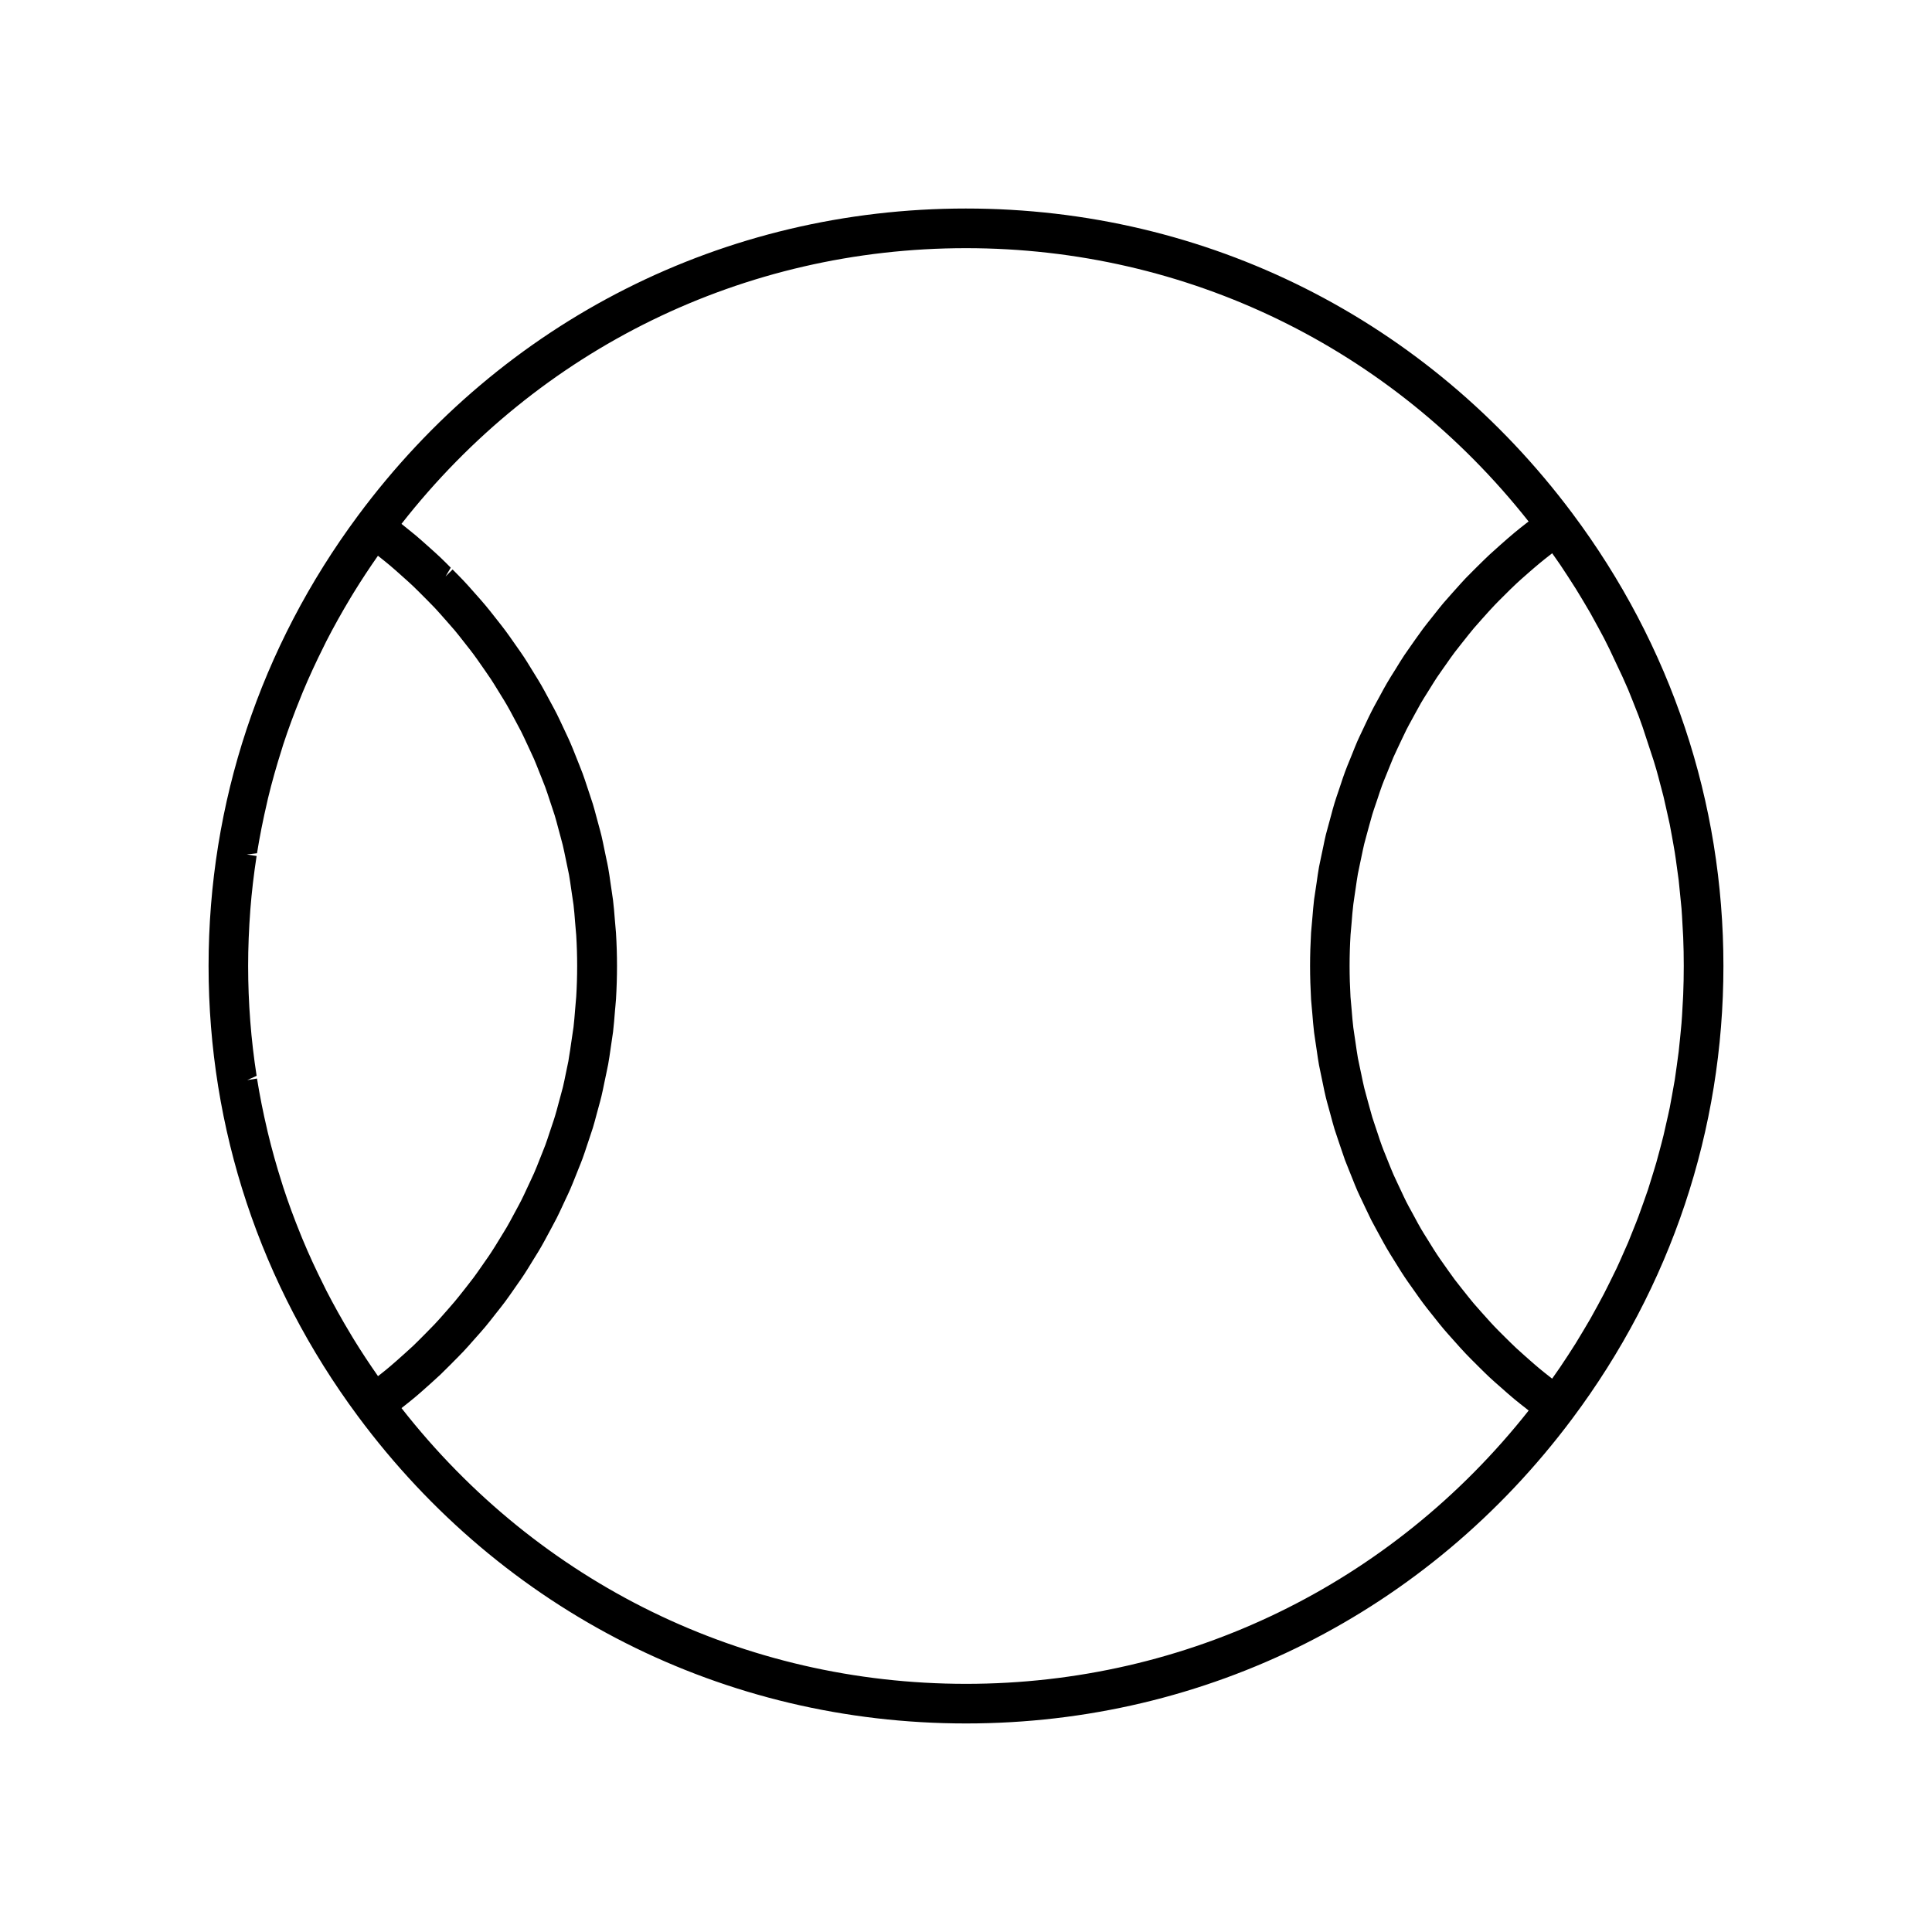 <?xml version="1.0" encoding="UTF-8"?>
<!-- Uploaded to: ICON Repo, www.svgrepo.com, Generator: ICON Repo Mixer Tools -->
<svg fill="#000000" width="800px" height="800px" version="1.1" viewBox="144 144 512 512" xmlns="http://www.w3.org/2000/svg">
 <path d="m400 199.26c-64.031 0-122.77 29.668-161.14 81.402-25.898 34.91-39.586 76.176-39.586 119.33 0 43.148 13.691 84.414 39.59 119.34 38.379 51.734 97.109 81.402 161.14 81.402 63.727 0 122.29-29.43 160.65-80.758 26.215-35.039 40.07-76.527 40.07-119.98 0-43.465-13.848-84.953-40.055-119.98-38.383-51.324-96.945-80.754-160.67-80.754zm-155.21 308.95c0 0.004-0.414 0.332-0.418 0.332-0.062 0.051-0.125 0.105-0.195 0.152-2.25-3.211-4.383-6.449-6.356-9.652l-0.883-1.469c-2.324-3.852-4.496-7.746-6.461-11.566l-0.691-1.41c-2.109-4.203-3.93-8.156-5.562-12.09l-0.531-1.301c-1.77-4.344-3.285-8.461-4.629-12.574l-0.363-1.172c-1.406-4.398-2.644-8.801-3.777-13.523-0.004-0.016-0.117-0.516-0.117-0.531-1.074-4.543-1.984-9.117-2.699-13.586l-2.594 0.414 2.492-1.129c-0.738-4.766-1.301-9.516-1.684-14.496-0.379-4.922-0.566-9.852-0.566-14.637s0.195-9.715 0.594-15.023c0.355-4.559 0.914-9.305 1.652-14.105l-2.594-0.398 2.699-0.32c0.699-4.375 1.605-8.949 2.688-13.562l0.219-0.988c1.023-4.25 2.262-8.637 3.68-13.078l0.355-1.164c1.328-4.059 2.891-8.293 4.641-12.578l0.523-1.301c1.652-3.969 3.527-8.031 5.566-12.098l0.676-1.379c1.941-3.789 4.121-7.695 6.461-11.586l0.875-1.438c1.996-3.238 4.125-6.477 6.367-9.676 0.031 0.031 0.066 0.059 0.105 0.09l0.508 0.398c0.875 0.703 1.754 1.395 2.613 2.121 1.02 0.859 2.012 1.754 3.121 2.746l0.547 0.488c0.809 0.723 1.617 1.438 2.402 2.188 1.004 0.961 1.977 1.938 2.949 2.918l0.734 0.738c0.688 0.691 1.375 1.387 2.035 2.078 0.914 0.977 1.785 1.969 2.785 3.106l0.402 0.453c0.73 0.824 1.457 1.645 2.164 2.481 0.781 0.938 1.531 1.895 2.281 2.856l0.812 1.035c0.641 0.805 1.273 1.609 1.883 2.434 0.637 0.855 1.238 1.727 1.844 2.594l1.207 1.73c0.523 0.75 1.051 1.5 1.547 2.258 0.629 0.961 1.223 1.926 1.82 2.906l0.844 1.371c0.523 0.84 1.051 1.684 1.547 2.555 0.621 1.059 1.191 2.144 1.77 3.234l0.812 1.516c0.414 0.762 0.828 1.523 1.219 2.297 0.535 1.066 1.027 2.141 1.531 3.219l0.781 1.68c0.367 0.781 0.738 1.57 1.082 2.348 0.414 0.961 0.793 1.926 1.176 2.891l0.938 2.352c0.301 0.734 0.594 1.465 0.867 2.211 0.418 1.141 0.793 2.289 1.164 3.434l0.656 1.973c0.246 0.73 0.5 1.457 0.719 2.188 0.32 1.066 0.605 2.141 0.887 3.219l0.668 2.477c0.188 0.688 0.379 1.375 0.547 2.066 0.277 1.148 0.508 2.305 0.746 3.457l0.484 2.324c0.152 0.699 0.305 1.395 0.43 2.082 0.227 1.273 0.402 2.551 0.586 3.832l0.34 2.309c0.102 0.613 0.199 1.223 0.273 1.844 0.18 1.508 0.301 3.019 0.414 4.535l0.172 2.004c0.051 0.516 0.105 1.02 0.133 1.539 0.164 2.703 0.246 5.41 0.246 8.141 0 2.719-0.082 5.438-0.246 8.141-0.031 0.52-0.082 1.027-0.133 1.543l-0.172 2.019c-0.121 1.508-0.234 3.012-0.414 4.504-0.074 0.578-0.164 1.16-0.258 1.742l-0.379 2.57c-0.172 1.223-0.348 2.457-0.562 3.664-0.074 0.703-0.223 1.383-0.371 2.066l-0.5 2.398c-0.23 1.148-0.461 2.297-0.734 3.438-0.184 0.762-0.395 1.512-0.605 2.266l-0.621 2.289c-0.285 1.07-0.562 2.137-0.887 3.191-0.227 0.766-0.484 1.512-0.738 2.262l-0.703 2.098c-0.355 1.09-0.715 2.184-1.105 3.254-0.262 0.719-0.547 1.422-0.836 2.125l-0.789 1.977c-0.438 1.117-0.875 2.234-1.363 3.344-0.336 0.777-0.703 1.555-1.07 2.32l-0.871 1.859c-0.477 1.027-0.949 2.062-1.465 3.074-0.371 0.746-0.766 1.457-1.156 2.184l-0.934 1.73c-0.562 1.055-1.125 2.109-1.723 3.137-0.453 0.777-0.934 1.555-1.41 2.32l-0.629 1.023c-0.715 1.176-1.422 2.34-2.184 3.488-0.488 0.75-0.996 1.477-1.512 2.203l-0.922 1.328c-0.707 1.023-1.422 2.047-2.168 3.051-0.469 0.637-0.957 1.25-1.441 1.867l-1.113 1.422c-0.805 1.012-1.605 2.035-2.434 3.027-0.523 0.629-1.066 1.242-1.605 1.859l-1.234 1.402c-0.824 0.938-1.648 1.875-2.519 2.793-0.723 0.766-1.465 1.516-2.215 2.266l-0.906 0.914c-0.859 0.867-1.715 1.727-2.578 2.551-0.789 0.738-1.594 1.457-2.402 2.184l-0.402 0.355c-1.082 0.973-2.164 1.941-3.285 2.887-0.836 0.719-1.703 1.406-2.562 2.086zm307.25-214.96c0.824-0.691 1.68-1.363 2.539-2.031l0.52-0.402c0.082-0.066 0.164-0.125 0.246-0.195 0.715 1.008 1.422 2.016 2.113 3.023 0.676 0.992 1.332 2.012 2.074 3.148l2.074 3.234c0.5 0.793 0.977 1.594 1.453 2.394l0.93 1.555c0.504 0.844 1.008 1.691 1.492 2.535l2.129 3.883c0.504 0.922 1.004 1.848 1.484 2.766 0.5 0.973 0.98 1.945 1.465 2.93l3.457 7.348c0.5 1.105 0.992 2.215 1.465 3.316 0.41 0.977 0.793 1.953 1.18 2.934l0.277 0.703c0.445 1.105 0.887 2.219 1.312 3.328 0.371 0.988 0.719 1.977 1.066 2.969l2.922 8.891c0.234 0.77 0.477 1.547 0.703 2.336 0.371 1.285 0.703 2.566 1.043 3.898l0.219 0.809c0.227 0.828 0.453 1.668 0.656 2.516 0.23 0.934 0.438 1.867 0.637 2.812l0.379 1.695c0.215 0.934 0.43 1.859 0.621 2.801 0.219 1.082 0.414 2.172 0.605 3.258l0.371 2.078c0.121 0.676 0.246 1.348 0.355 2.051 0.184 1.129 0.336 2.262 0.488 3.394l0.555 4.035c0.148 1.273 0.262 2.547 0.383 3.824l0.172 1.715c0.074 0.66 0.141 1.324 0.195 1.984 0.105 1.359 0.18 2.723 0.25 4.082l0.195 3.484c0.105 2.535 0.152 5.074 0.152 7.621 0 2.547-0.051 5.09-0.152 7.656-0.012 0.504-0.043 0.992-0.078 1.492l-0.109 1.914c-0.074 1.379-0.141 2.75-0.262 4.156-0.051 0.668-0.117 1.34-0.188 2.004l-0.188 1.926c-0.109 1.191-0.227 2.371-0.371 3.574l-0.508 3.762c-0.168 1.234-0.332 2.473-0.523 3.688l-0.73 4.098c-0.195 1.098-0.387 2.199-0.605 3.289-0.137 0.684-0.289 1.355-0.441 2.031l-0.395 1.734c-0.262 1.195-0.523 2.387-0.812 3.586-0.172 0.73-0.367 1.441-0.555 2.164l-0.531 2.004c-0.27 1.02-0.535 2.035-0.828 3.051-0.258 0.898-0.535 1.789-0.809 2.676 0 0.004-0.156 0.5-0.156 0.504-0.402 1.332-0.809 2.664-1.238 3.984l-1.203 3.426c-0.426 1.211-0.852 2.426-1.309 3.637-0.387 1.051-0.812 2.09-1.242 3.164-0.492 1.266-0.996 2.535-1.516 3.785l-1.395 3.152c-0.539 1.234-1.086 2.477-1.668 3.715l-1.852 3.769c-0.484 0.988-0.973 1.969-1.484 2.953l-1.68 3.133c-0.641 1.176-1.273 2.34-1.93 3.496-0.594 1.039-1.207 2.074-1.836 3.113-0.676 1.145-1.359 2.281-2.047 3.394-0.652 1.035-1.316 2.066-1.977 3.086l-2.18 3.289c-0.676 0.992-1.371 1.988-2.082 2.984-0.184-0.141-0.379-0.301-0.586-0.457-0.93-0.73-1.859-1.449-2.754-2.203-0.855-0.707-1.684-1.438-2.516-2.168l-1.48-1.309c-0.73-0.645-1.457-1.285-2.156-1.941-0.93-0.875-1.832-1.762-2.977-2.898l-0.77-0.766c-0.691-0.691-1.391-1.379-2.078-2.106-0.637-0.66-1.242-1.344-1.852-2.019l-1.676-1.867c-0.641-0.719-1.281-1.426-1.898-2.156-0.891-1.055-1.746-2.137-2.609-3.234l-0.5-0.621c-0.656-0.824-1.312-1.645-1.945-2.481-0.555-0.746-1.086-1.496-1.621-2.25l-1.5-2.125c-0.523-0.746-1.051-1.48-1.555-2.246-0.641-0.961-1.242-1.938-1.848-2.918l-0.902-1.453c-0.52-0.82-1.035-1.645-1.527-2.488-0.547-0.934-1.059-1.883-1.57-2.84l-1.039-1.914c-0.426-0.766-0.852-1.543-1.254-2.336-0.445-0.875-0.859-1.77-1.273-2.66l-1.133-2.402c-0.352-0.738-0.703-1.477-1.027-2.219-0.461-1.059-0.891-2.141-1.324-3.211l-0.812-2.027c-0.305-0.746-0.609-1.484-0.891-2.262-0.395-1.043-0.738-2.098-1.082-3.16l-0.75-2.242c-0.258-0.754-0.52-1.508-0.75-2.262-0.293-0.973-0.555-1.945-0.82-2.93l-0.75-2.75c-0.199-0.715-0.398-1.422-0.57-2.121-0.273-1.133-0.504-2.277-0.738-3.41l-0.547-2.586c-0.141-0.645-0.285-1.289-0.398-1.914-0.242-1.402-0.441-2.797-0.641-4.199l-0.301-2.016c-0.102-0.621-0.199-1.242-0.273-1.867-0.184-1.5-0.305-3.019-0.426-4.527l-0.32-3.594c-0.156-2.731-0.242-5.473-0.242-8.219 0-2.746 0.082-5.481 0.25-8.223 0.031-0.508 0.078-1.012 0.133-1.523l0.148-1.66c0.125-1.645 0.258-3.297 0.461-4.949 0.078-0.66 0.184-1.316 0.285-1.973l0.352-2.379c0.18-1.234 0.352-2.473 0.566-3.684 0.137-0.746 0.301-1.484 0.461-2.231l0.52-2.465c0.227-1.09 0.445-2.18 0.699-3.234 0.184-0.73 0.383-1.449 0.582-2.172l0.734-2.699c0.262-0.988 0.531-1.969 0.828-2.953 0.262-0.875 0.562-1.738 0.859-2.602l0.516-1.523c0.387-1.188 0.77-2.363 1.203-3.531 0.301-0.82 0.629-1.625 0.961-2.43l0.898-2.231c0.371-0.949 0.75-1.895 1.145-2.809 0.34-0.766 0.703-1.527 1.059-2.289l1.133-2.402c0.414-0.883 0.824-1.754 1.258-2.617 0.441-0.867 0.902-1.711 1.371-2.562l0.965-1.77c0.504-0.934 1.012-1.859 1.527-2.766 0.5-0.855 1.027-1.695 1.562-2.539l1.027-1.648c0.555-0.898 1.105-1.789 1.684-2.66 0.531-0.793 1.074-1.562 1.617-2.324l0.852-1.203c0.723-1.039 1.449-2.078 2.215-3.098 0.605-0.797 1.234-1.586 1.859-2.367l0.547-0.688c0.875-1.105 1.746-2.215 2.644-3.285 0.719-0.844 1.457-1.668 2.203-2.5l0.379-0.418c0.945-1.059 1.883-2.113 2.871-3.148 0.715-0.754 1.449-1.484 2.188-2.215l0.555-0.551c1.004-1.004 2.012-2.012 3.055-2.981 0.82-0.766 1.66-1.508 2.504-2.246l0.836-0.738c0.957-0.82 1.895-1.648 2.871-2.453zm-3.637-10.523c-1.039 0.812-2.078 1.621-3.059 2.445-1.195 0.988-2.348 2.012-3.496 3.027l-0.656 0.582c-0.836 0.738-1.664 1.477-2.488 2.242-1.004 0.934-1.977 1.906-3.258 3.168l-0.637 0.629c-0.789 0.781-1.578 1.57-2.367 2.387-0.891 0.949-1.758 1.914-2.625 2.887l-1.035 1.156c-0.734 0.82-1.469 1.637-2.188 2.481-0.73 0.859-1.426 1.746-2.125 2.629l-1.129 1.422c-0.734 0.918-1.469 1.836-2.184 2.781-0.691 0.934-1.371 1.883-2.043 2.84l-1.426 2.035c-0.523 0.738-1.043 1.477-1.555 2.234-0.699 1.059-1.363 2.141-2.027 3.223l-0.309 0.504c-0.766 1.207-1.527 2.414-2.25 3.656-0.609 1.043-1.188 2.109-1.758 3.18l-0.93 1.699c-0.504 0.914-1.004 1.82-1.457 2.734-0.516 1.004-0.992 2.027-1.469 3.043l-1.086 2.297c-0.398 0.836-0.797 1.664-1.172 2.523-0.445 1.035-0.867 2.09-1.285 3.148l-0.691 1.711c-0.438 1.051-0.867 2.106-1.258 3.168-0.398 1.074-0.762 2.168-1.117 3.258l-0.688 2.047c-0.336 0.977-0.668 1.953-0.965 2.93-0.336 1.082-0.625 2.18-0.914 3.273l-0.691 2.539c-0.242 0.859-0.484 1.715-0.699 2.586-0.25 1.035-0.469 2.082-0.676 3.133l-0.621 2.934c-0.18 0.812-0.352 1.637-0.516 2.477-0.242 1.355-0.438 2.723-0.625 4.094l-0.336 2.242c-0.125 0.766-0.246 1.539-0.348 2.32-0.184 1.555-0.309 3.113-0.438 4.672l-0.195 2.18c-0.062 0.637-0.125 1.27-0.168 1.926-0.168 2.934-0.262 5.871-0.262 8.828 0 2.953 0.102 5.894 0.262 8.844 0.043 0.645 0.105 1.285 0.168 1.926l0.164 1.812c0.133 1.676 0.27 3.359 0.469 5.016 0.09 0.75 0.211 1.492 0.324 2.231l0.414 2.777c0.172 1.219 0.348 2.441 0.57 3.664 0.152 0.824 0.332 1.645 0.508 2.457l0.57 2.738c0.227 1.113 0.453 2.227 0.719 3.32 0.227 0.938 0.488 1.859 0.746 2.781l0.586 2.144c0.309 1.156 0.613 2.305 0.965 3.473 0.305 0.977 0.637 1.938 0.965 2.902l0.84 2.481c0.316 0.945 0.629 1.883 0.977 2.852 0.348 0.918 0.715 1.82 1.086 2.731l0.902 2.242c0.402 1.023 0.812 2.051 1.254 3.07 0.402 0.918 0.836 1.82 1.27 2.723l1.027 2.172c0.461 0.98 0.918 1.957 1.422 2.961 0.484 0.934 0.988 1.852 1.492 2.769l1.082 1.984c0.523 0.961 1.043 1.914 1.586 2.84 0.605 1.039 1.25 2.066 1.891 3.09l1.074 1.727c0.535 0.867 1.07 1.727 1.625 2.551 0.578 0.883 1.191 1.742 1.805 2.602l1.004 1.422c0.73 1.039 1.457 2.082 2.215 3.086 0.699 0.945 1.434 1.863 2.172 2.781l1.07 1.344c0.73 0.922 1.457 1.844 2.215 2.734 0.715 0.844 1.453 1.664 2.195 2.492l0.652 0.73c0.988 1.113 1.977 2.227 3 3.301 0.906 0.957 1.844 1.875 3.008 3.039l0.523 0.52c0.891 0.887 1.785 1.773 2.715 2.648 0.934 0.875 1.906 1.723 3.121 2.781 1.164 1.039 2.336 2.078 3.539 3.074 1.055 0.871 2.129 1.711 3.207 2.551l0.531 0.426c-36.387 46.07-90.594 72.43-149.11 72.43-58.848 0-113.23-26.598-149.6-73.074l1.02-0.812c0.918-0.73 1.836-1.453 2.734-2.215 0.996-0.836 1.961-1.699 2.934-2.566l1.344-1.203c0.754-0.684 1.512-1.359 2.258-2.062 0.906-0.867 1.789-1.754 2.664-2.633l0.707-0.719c0.93-0.934 1.863-1.863 2.762-2.816 0.836-0.883 1.633-1.789 2.434-2.703l0.75-0.844c0.875-0.98 1.746-1.953 2.582-2.953 0.875-1.051 1.711-2.113 2.75-3.449l0.516-0.652c0.707-0.891 1.418-1.785 2.09-2.699 0.676-0.914 1.324-1.844 1.969-2.766l1.312-1.883c0.566-0.797 1.129-1.605 1.668-2.43 0.652-0.992 1.27-2.012 1.891-3.023l1.008-1.637c0.551-0.887 1.102-1.773 1.625-2.684 0.539-0.938 1.051-1.891 1.562-2.844l1.051-1.945c0.508-0.93 1.008-1.859 1.48-2.793 0.535-1.051 1.027-2.125 1.527-3.195l0.859-1.848c0.438-0.906 0.867-1.828 1.27-2.754 0.473-1.098 0.914-2.211 1.355-3.32l0.809-2.031c0.355-0.875 0.715-1.754 1.043-2.648 0.426-1.156 0.809-2.324 1.191-3.496l0.598-1.785c0.332-0.965 0.656-1.926 0.957-2.898 0.363-1.188 0.676-2.383 0.992-3.586l0.598-2.199c0.234-0.852 0.473-1.699 0.676-2.566 0.277-1.172 0.52-2.348 0.754-3.519l0.52-2.465c0.18-0.82 0.355-1.645 0.508-2.473 0.246-1.359 0.441-2.734 0.637-4.106l0.34-2.32c0.117-0.723 0.227-1.438 0.32-2.18 0.211-1.773 0.348-3.574 0.52-5.731l0.105-1.125c0.059-0.609 0.121-1.211 0.156-1.844 0.168-2.902 0.262-5.82 0.262-8.754 0-2.934-0.094-5.852-0.27-8.773-0.035-0.57-0.09-1.145-0.148-1.711l-0.168-1.957c-0.133-1.676-0.262-3.359-0.469-5-0.094-0.77-0.215-1.547-0.336-2.312l-0.348-2.363c-0.184-1.312-0.367-2.625-0.605-3.93-0.141-0.793-0.316-1.586-0.488-2.371l-0.516-2.481c-0.242-1.203-0.488-2.414-0.77-3.609-0.199-0.84-0.43-1.66-0.656-2.488l-0.699-2.582c-0.289-1.09-0.578-2.184-0.906-3.273-0.262-0.859-0.551-1.715-0.844-2.57l-0.738-2.219c-0.371-1.133-0.746-2.273-1.156-3.387-0.316-0.844-0.652-1.684-0.988-2.523l-0.852-2.137c-0.441-1.117-0.883-2.242-1.359-3.336-0.383-0.891-0.797-1.773-1.211-2.648l-0.957-2.043c-0.488-1.043-0.973-2.09-1.492-3.117-0.457-0.914-0.949-1.816-1.438-2.715l-1.086-2.016c-0.516-0.957-1.023-1.906-1.57-2.856-0.504-0.875-1.035-1.727-1.562-2.582l-1.281-2.078c-0.551-0.902-1.105-1.805-1.691-2.699-0.684-1.039-1.41-2.066-2.394-3.457l-0.426-0.609c-0.703-1.008-1.406-2.019-2.137-2.996-0.641-0.867-1.309-1.711-1.973-2.555l-1.145-1.453c-0.738-0.938-1.48-1.879-2.242-2.785-0.75-0.902-1.531-1.773-2.305-2.648l-0.988-1.113c-0.812-0.922-1.633-1.848-2.477-2.738-0.938-0.992-1.914-1.969-2.887-2.945l-1.859 1.859 1.375-2.336c-0.914-0.922-1.836-1.848-2.769-2.734-0.855-0.809-1.73-1.594-2.613-2.383l-0.844-0.754c-1.02-0.906-2.031-1.812-3.086-2.703-0.922-0.77-1.867-1.527-2.812-2.277l-0.934-0.754c36.367-46.465 90.75-73.066 149.6-73.066 58.531 0 112.72 26.359 149.1 72.43z"/>
</svg>